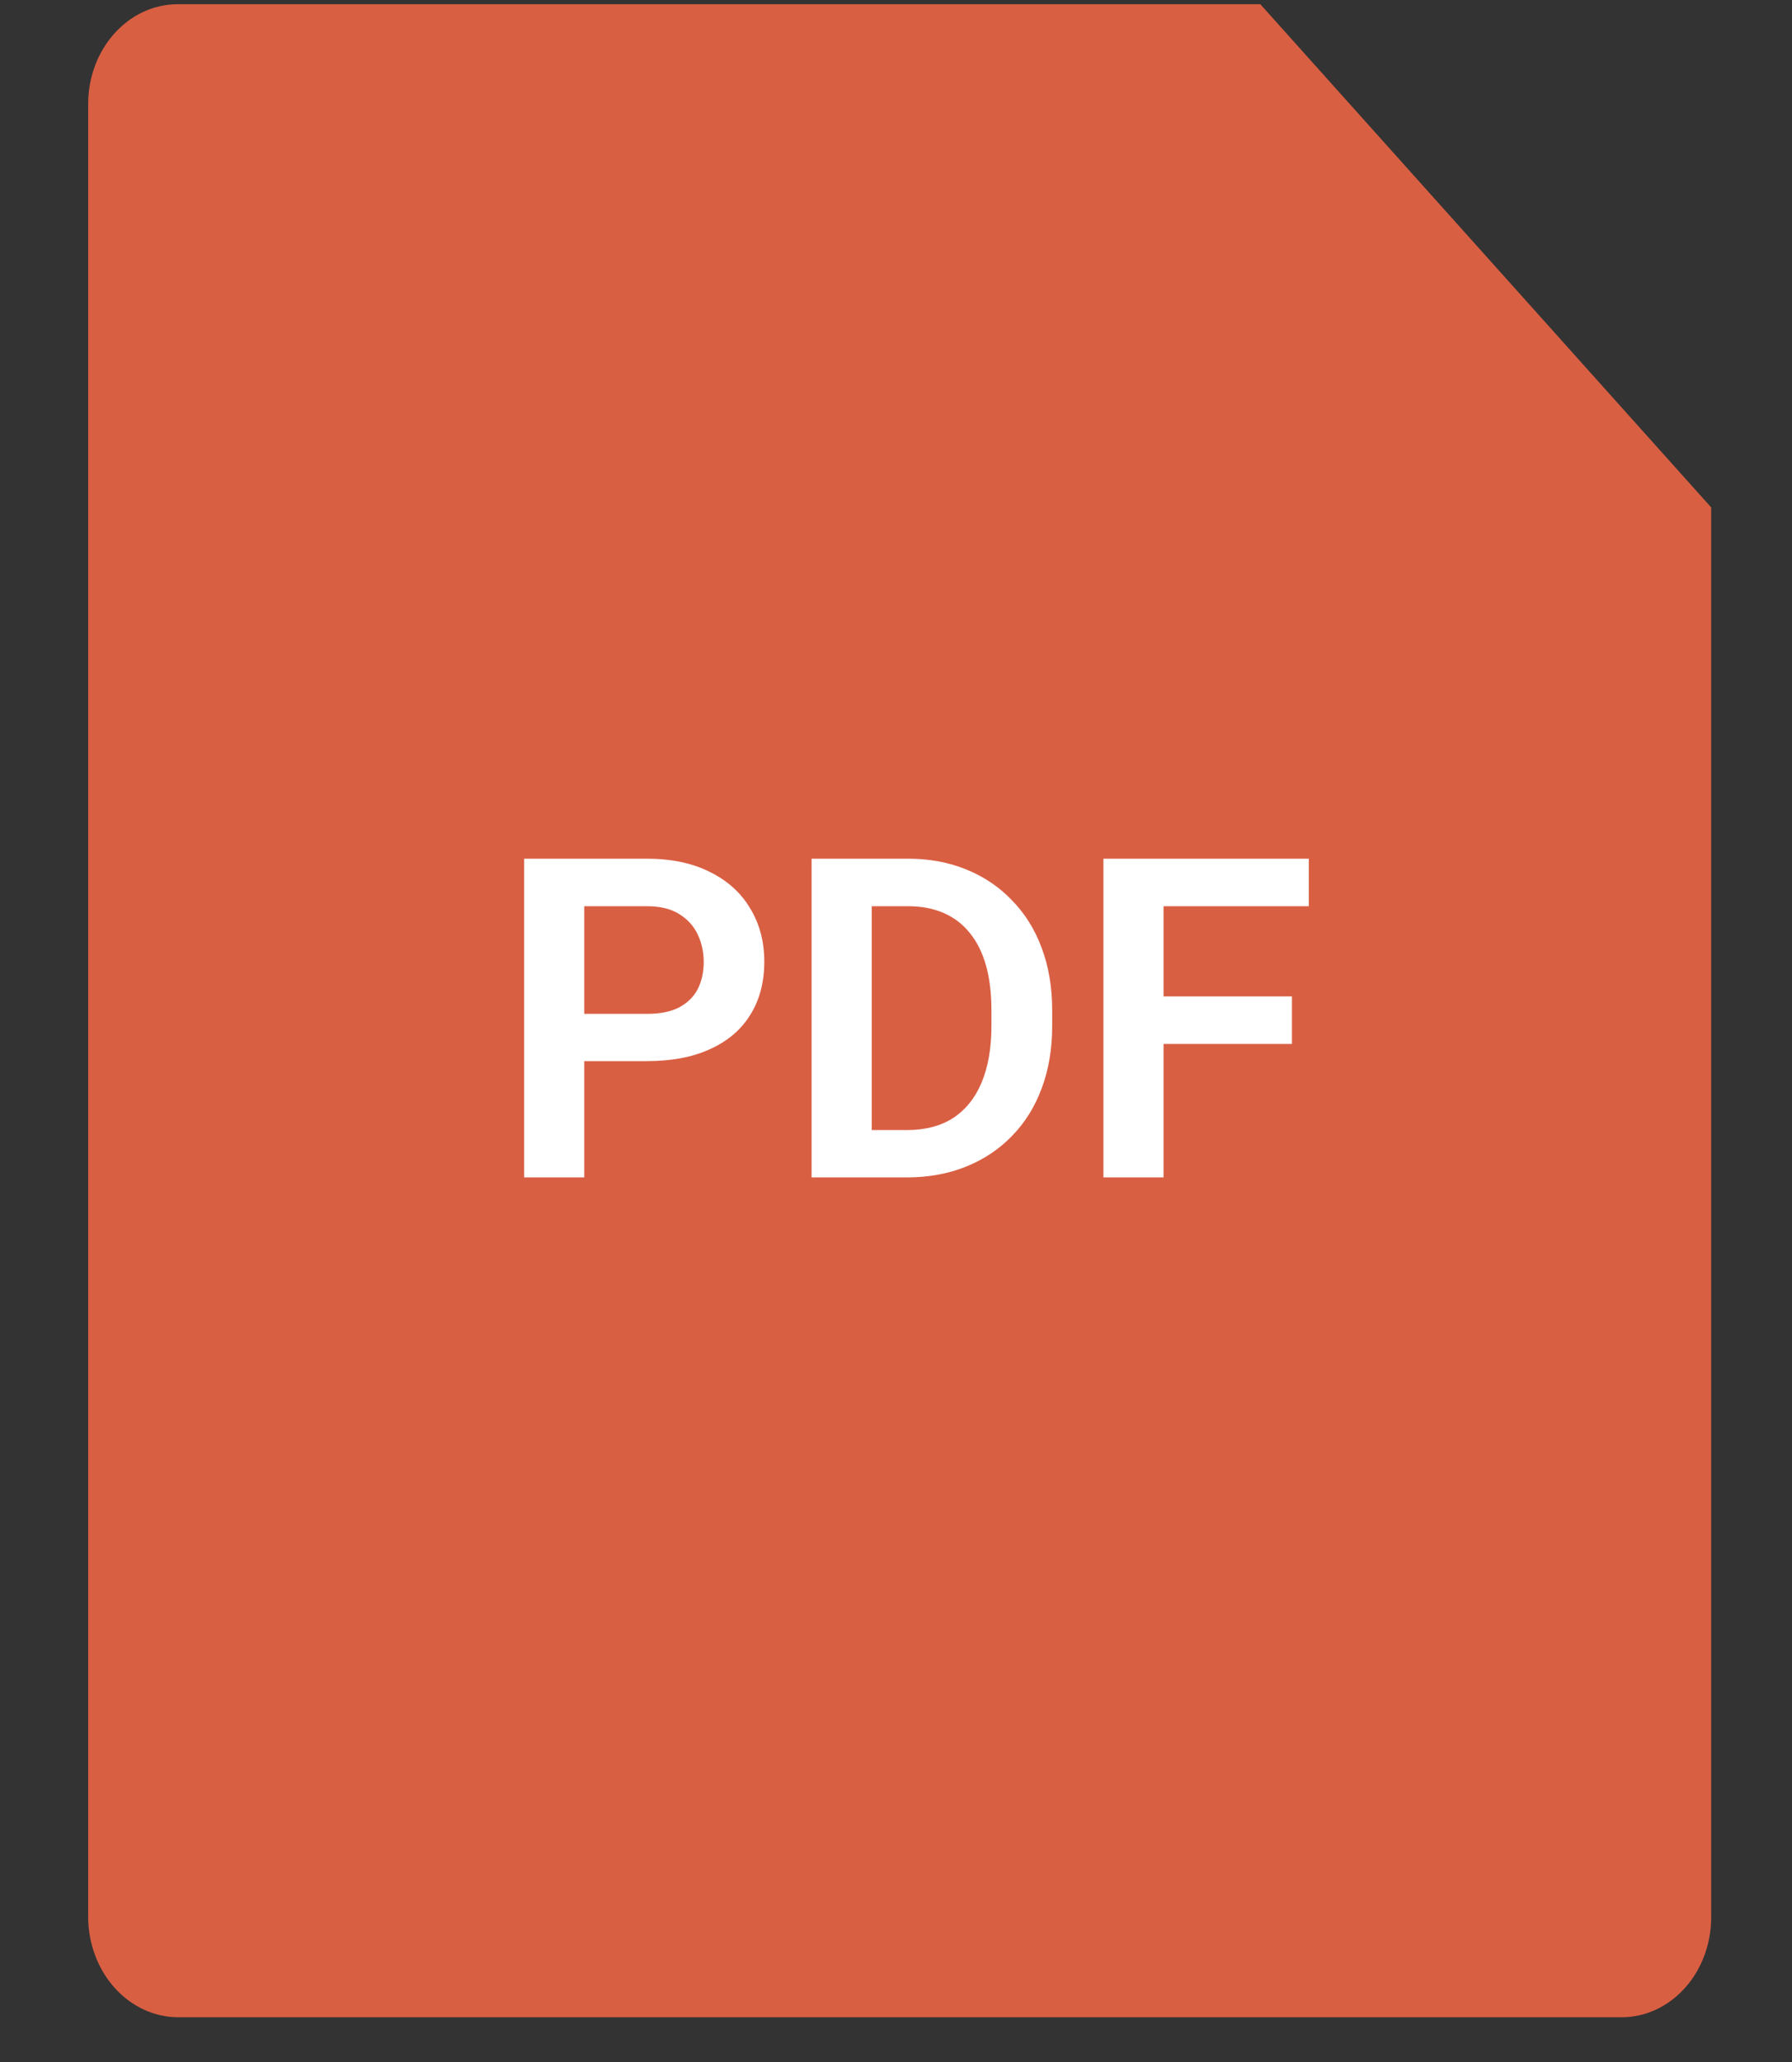 <svg width="20" height="23" viewBox="0 0 20 23" fill="none" xmlns="http://www.w3.org/2000/svg">
<rect x="0" y="0" width="20" height="23" fill="#333333" stroke="none"/>
<path d="M14.066 0.047L19.098 5.66V21.387C19.098 21.682 18.992 21.966 18.805 22.174C18.618 22.383 18.364 22.501 18.099 22.501H1.984C1.719 22.499 1.466 22.381 1.279 22.172C1.092 21.964 0.986 21.682 0.984 21.387V1.161C0.984 0.545 1.432 0.047 1.984 0.047H14.066ZM10.041 15.764C11.109 15.764 12.133 15.291 12.888 14.449C13.643 13.607 14.066 12.465 14.066 11.274C14.066 10.083 13.643 8.941 12.888 8.098C12.133 7.256 11.109 6.783 10.041 6.783H6.016V15.764H10.041ZM8.029 9.028H10.041C10.575 9.028 11.087 9.265 11.464 9.686C11.842 10.107 12.054 10.678 12.054 11.274C12.054 11.869 11.842 12.44 11.464 12.861C11.087 13.283 10.575 13.519 10.041 13.519H8.029V9.028Z" fill="#D95F43"/>
<rect x="5.414" y="4.922" width="9.401" height="13.139" fill="#D95F43"/>
<path d="M7.217 11.836H6.301V11.309H7.217C7.367 11.309 7.488 11.285 7.581 11.236C7.675 11.185 7.744 11.117 7.788 11.031C7.832 10.943 7.854 10.843 7.854 10.73C7.854 10.621 7.832 10.52 7.788 10.425C7.744 10.331 7.675 10.254 7.581 10.196C7.488 10.137 7.367 10.108 7.217 10.108H6.521V13.133H5.85V9.578H7.217C7.494 9.578 7.73 9.628 7.925 9.727C8.122 9.825 8.272 9.961 8.374 10.135C8.478 10.307 8.53 10.504 8.53 10.726C8.53 10.955 8.478 11.153 8.374 11.319C8.272 11.485 8.122 11.613 7.925 11.702C7.73 11.792 7.494 11.836 7.217 11.836ZM10.12 13.133H9.353L9.358 12.605H10.12C10.326 12.605 10.5 12.56 10.64 12.469C10.78 12.376 10.886 12.243 10.957 12.071C11.029 11.897 11.065 11.688 11.065 11.446V11.263C11.065 11.075 11.044 10.91 11.004 10.767C10.963 10.624 10.903 10.503 10.823 10.406C10.745 10.308 10.648 10.234 10.532 10.184C10.417 10.133 10.284 10.108 10.134 10.108H9.339V9.578H10.134C10.372 9.578 10.588 9.618 10.784 9.698C10.981 9.778 11.151 9.892 11.294 10.042C11.439 10.19 11.55 10.367 11.626 10.574C11.704 10.781 11.743 11.012 11.743 11.268V11.446C11.743 11.7 11.704 11.931 11.626 12.139C11.55 12.346 11.439 12.523 11.294 12.671C11.151 12.819 10.98 12.933 10.781 13.013C10.583 13.093 10.362 13.133 10.12 13.133ZM9.729 9.578V13.133H9.058V9.578H9.729ZM12.986 9.578V13.133H12.315V9.578H12.986ZM14.419 11.114V11.644H12.81V11.114H14.419ZM14.607 9.578V10.108H12.81V9.578H14.607Z" fill="white"/>
</svg>
